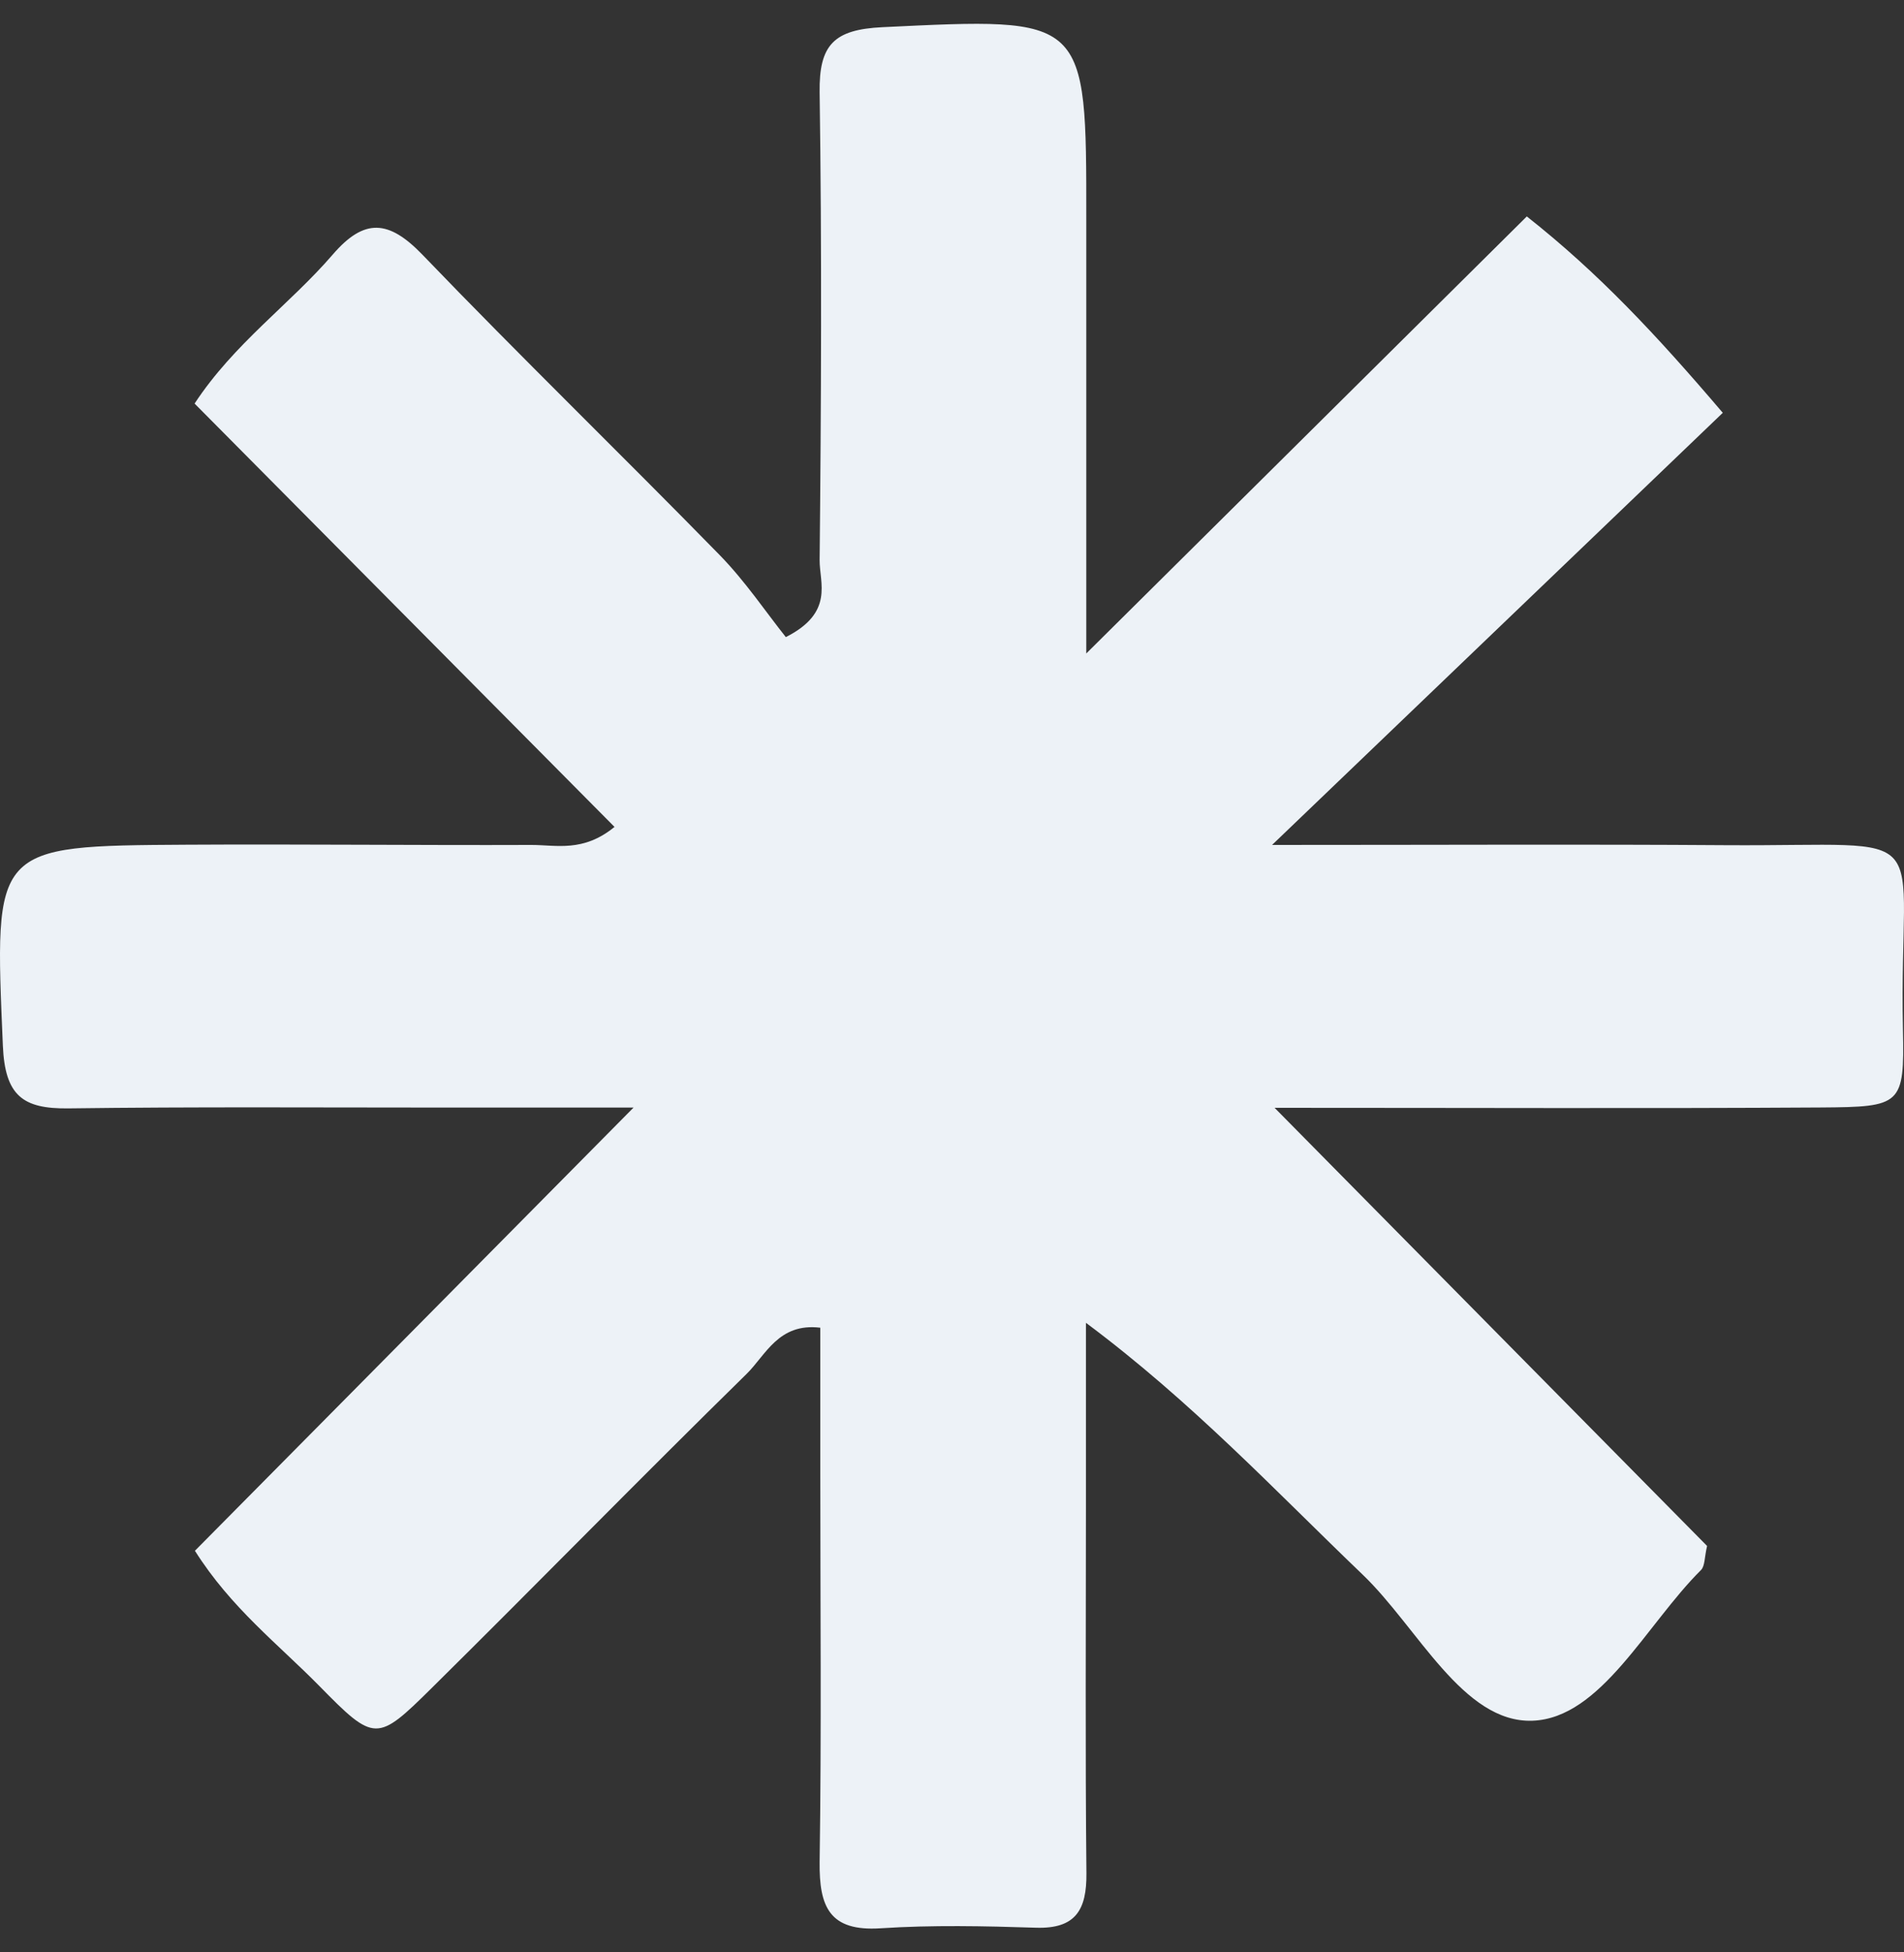 <svg width="40" height="41" viewBox="0 0 40 41" fill="none" xmlns="http://www.w3.org/2000/svg">
<rect x="0" y="0" width="40" height="41" fill="#333333" stroke="none"/>
<path d="M4.095 32.566C7.02 29.613 9.952 26.653 13.31 23.259C11.629 23.259 10.499 23.259 9.373 23.259C6.726 23.259 4.081 23.241 1.435 23.276C0.481 23.287 0.104 23.013 0.06 21.955C-0.118 17.767 -0.165 17.763 3.927 17.739C6.34 17.725 8.753 17.753 11.164 17.744C11.69 17.744 12.251 17.903 12.91 17.365C9.969 14.4 7.041 11.451 4.088 8.475C4.918 7.212 6.083 6.397 6.99 5.346C7.656 4.573 8.168 4.618 8.872 5.346C10.923 7.479 13.05 9.54 15.12 11.657C15.66 12.21 16.095 12.861 16.509 13.379C17.53 12.864 17.215 12.238 17.219 11.763C17.252 8.489 17.266 5.212 17.219 1.938C17.205 0.941 17.518 0.62 18.538 0.571C22.828 0.365 22.824 0.329 22.821 4.601C22.821 7.454 22.821 10.306 22.821 13.723C26.142 10.43 29.081 7.514 32.076 4.545C33.581 5.732 34.79 7.023 36.193 8.669C33.154 11.582 30.137 14.472 26.724 17.744C30.247 17.744 33.247 17.728 36.245 17.749C40.825 17.779 39.885 17.217 39.978 21.62C40.011 23.21 39.946 23.245 38.26 23.257C34.631 23.28 31.002 23.264 26.777 23.264C30.074 26.601 32.987 29.554 35.863 32.465C35.807 32.702 35.819 32.887 35.735 32.971C34.584 34.114 33.635 36.081 32.197 36.135C30.736 36.189 29.787 34.177 28.625 33.065C26.787 31.304 25.047 29.444 22.814 27.779C22.814 29.06 22.814 30.341 22.814 31.622C22.814 34.196 22.798 36.768 22.824 39.341C22.831 40.105 22.599 40.508 21.767 40.482C20.677 40.447 19.585 40.423 18.5 40.494C17.423 40.564 17.208 40.042 17.219 39.1C17.259 36.372 17.233 33.644 17.233 30.913C17.233 29.91 17.233 28.908 17.233 27.882C16.354 27.775 16.085 28.461 15.683 28.854C13.457 31.035 11.28 33.264 9.064 35.454C7.921 36.583 7.871 36.59 6.712 35.409C5.847 34.529 4.851 33.765 4.095 32.566Z" fill="#EDF2F7"/>
</svg>
